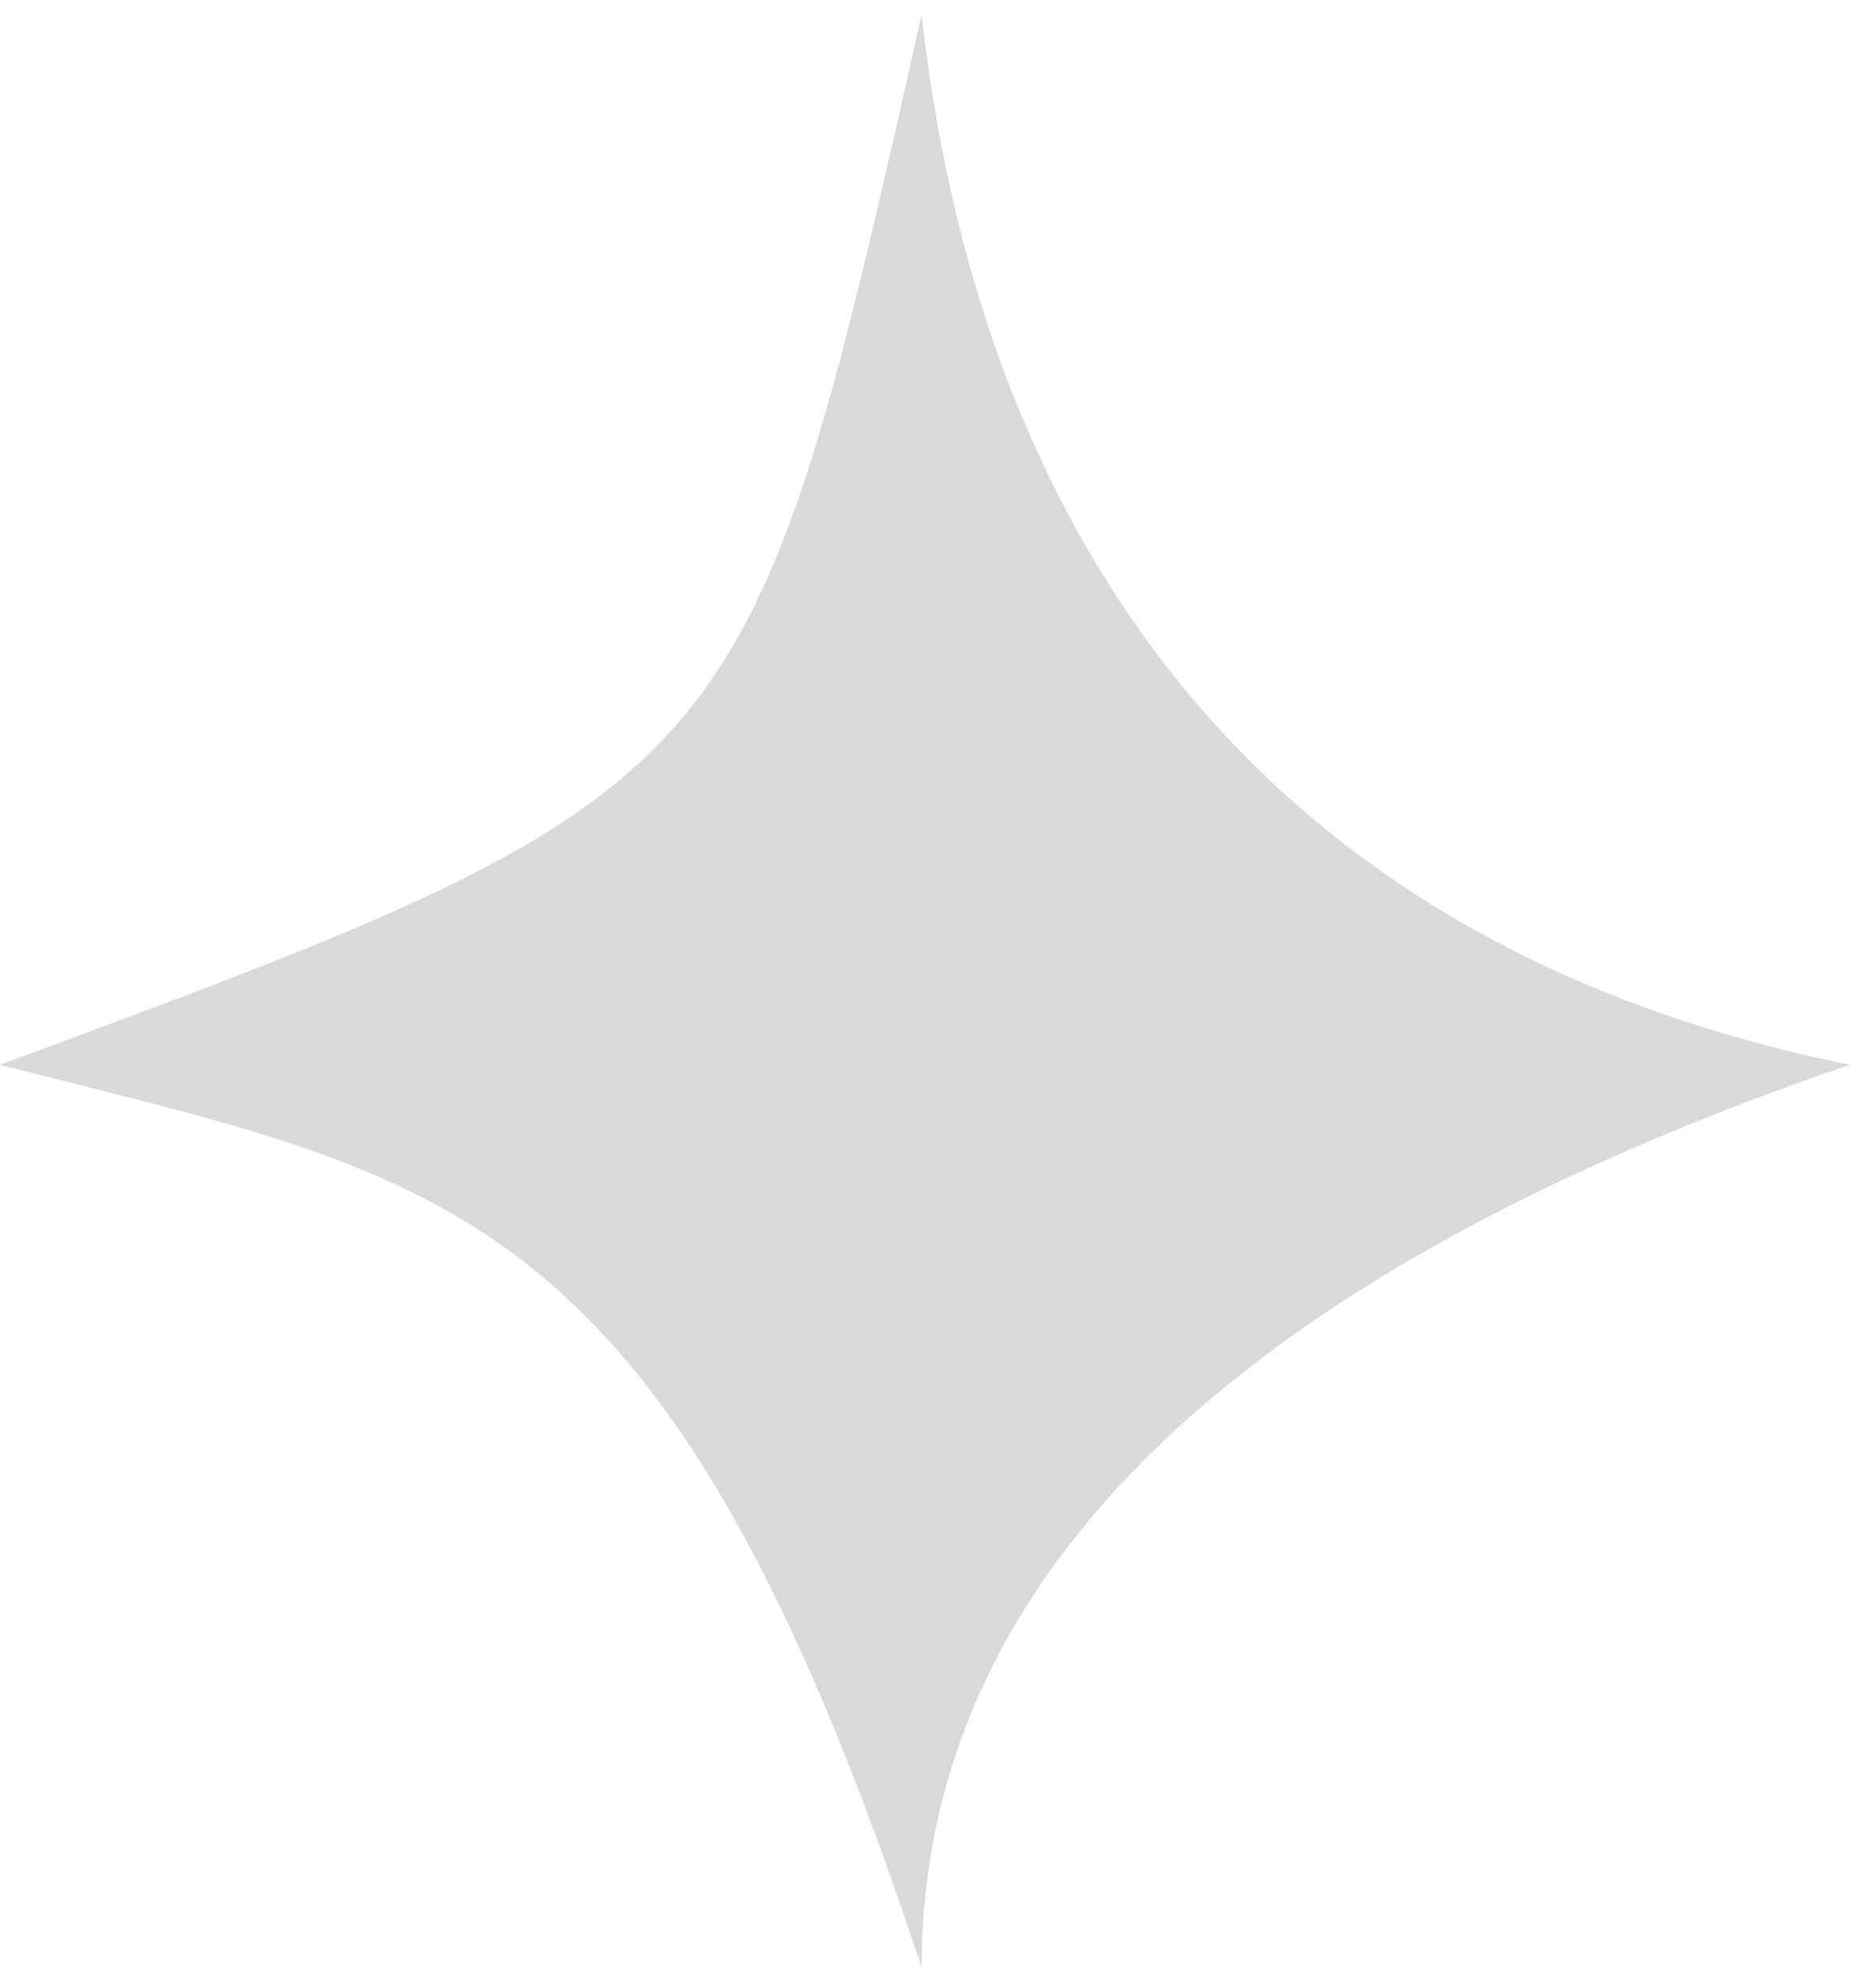 <svg width="68" height="73" viewBox="0 0 68 73" fill="none" xmlns="http://www.w3.org/2000/svg">
<path d="M67.954 39.101C40.114 33.458 35.072 11.328 33.859 0.539L33.838 0.632C27.486 28.824 27.456 28.957 0 39.101C16.459 43.334 24.454 43.804 33.859 72.255C33.859 61.439 40.443 48.506 67.954 39.101Z" fill="#D9D9D9"/>
</svg>
